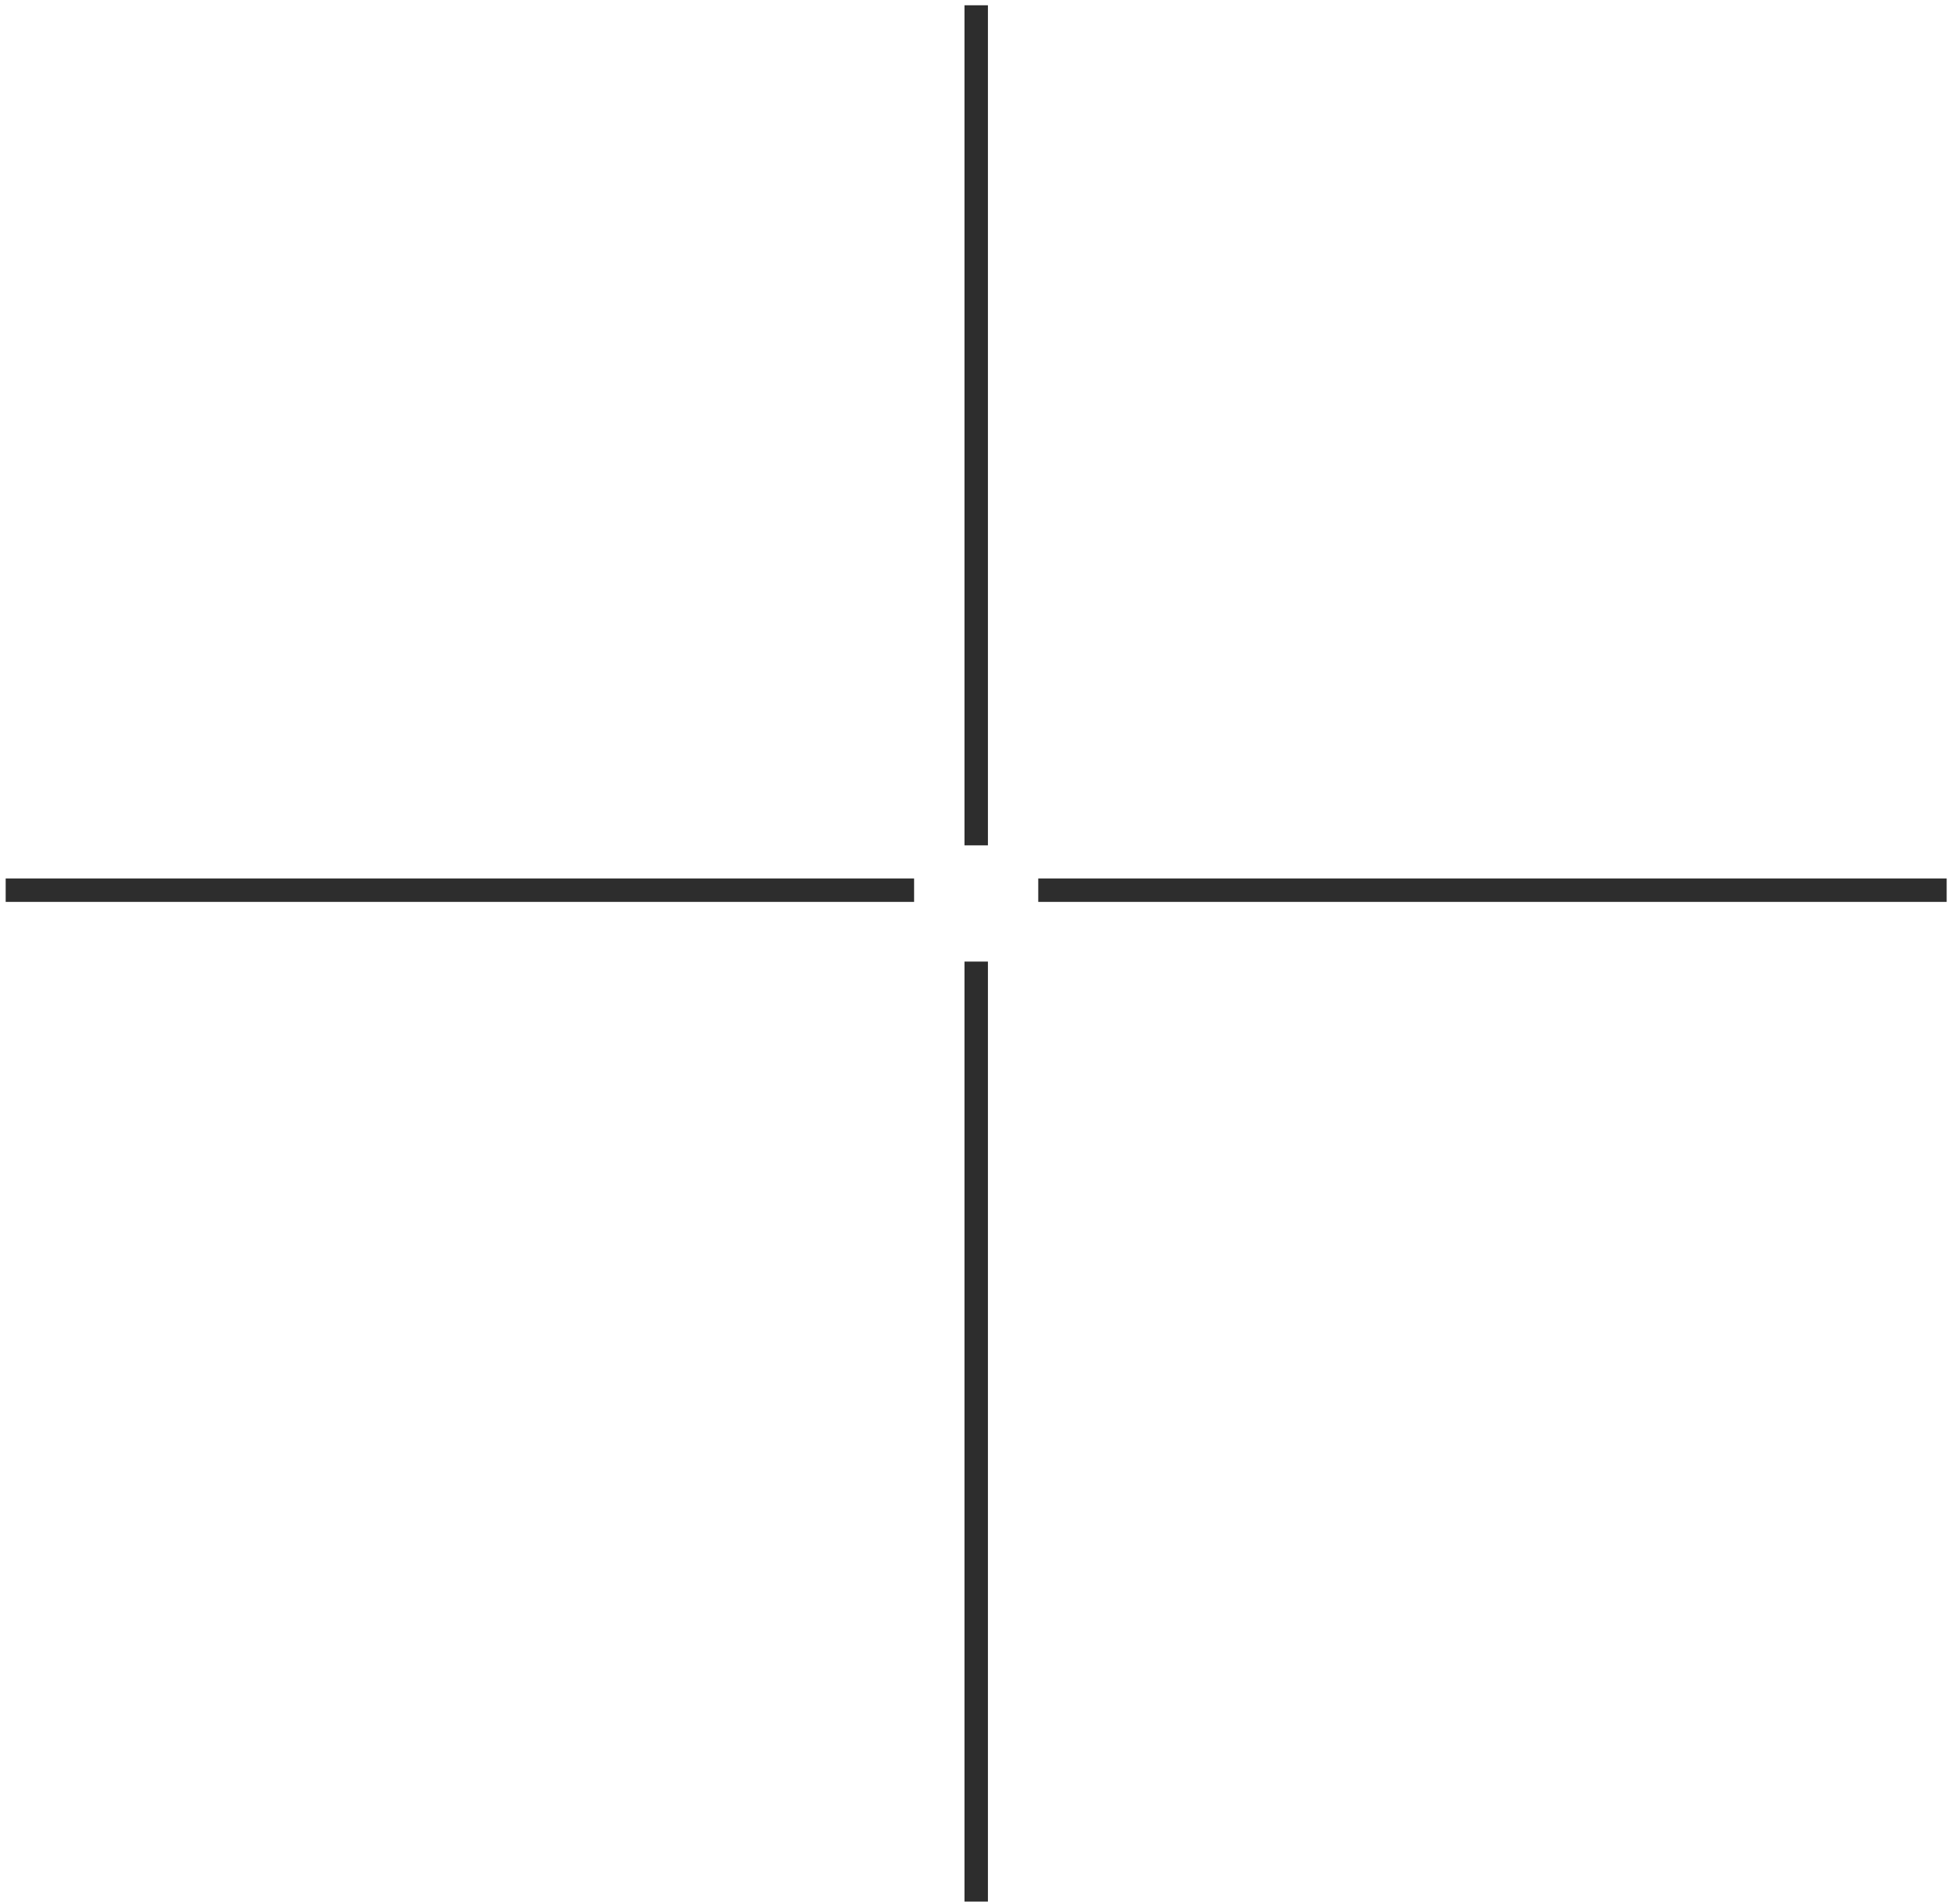 <?xml version="1.0" encoding="UTF-8"?> <svg xmlns="http://www.w3.org/2000/svg" width="333" height="325" viewBox="0 0 333 325" fill="none"> <path d="M0.97 151.95H156.02" stroke="#2D2D2D" stroke-width="4" stroke-miterlimit="10"></path> <path d="M177.21 151.95H332.26" stroke="#2D2D2D" stroke-width="4" stroke-miterlimit="10"></path> <path d="M166.62 0.9V144.3" stroke="#2D2D2D" stroke-width="4" stroke-miterlimit="10"></path> <path d="M166.62 164.14V324.59" stroke="#2D2D2D" stroke-width="4" stroke-miterlimit="10"></path> </svg> 
